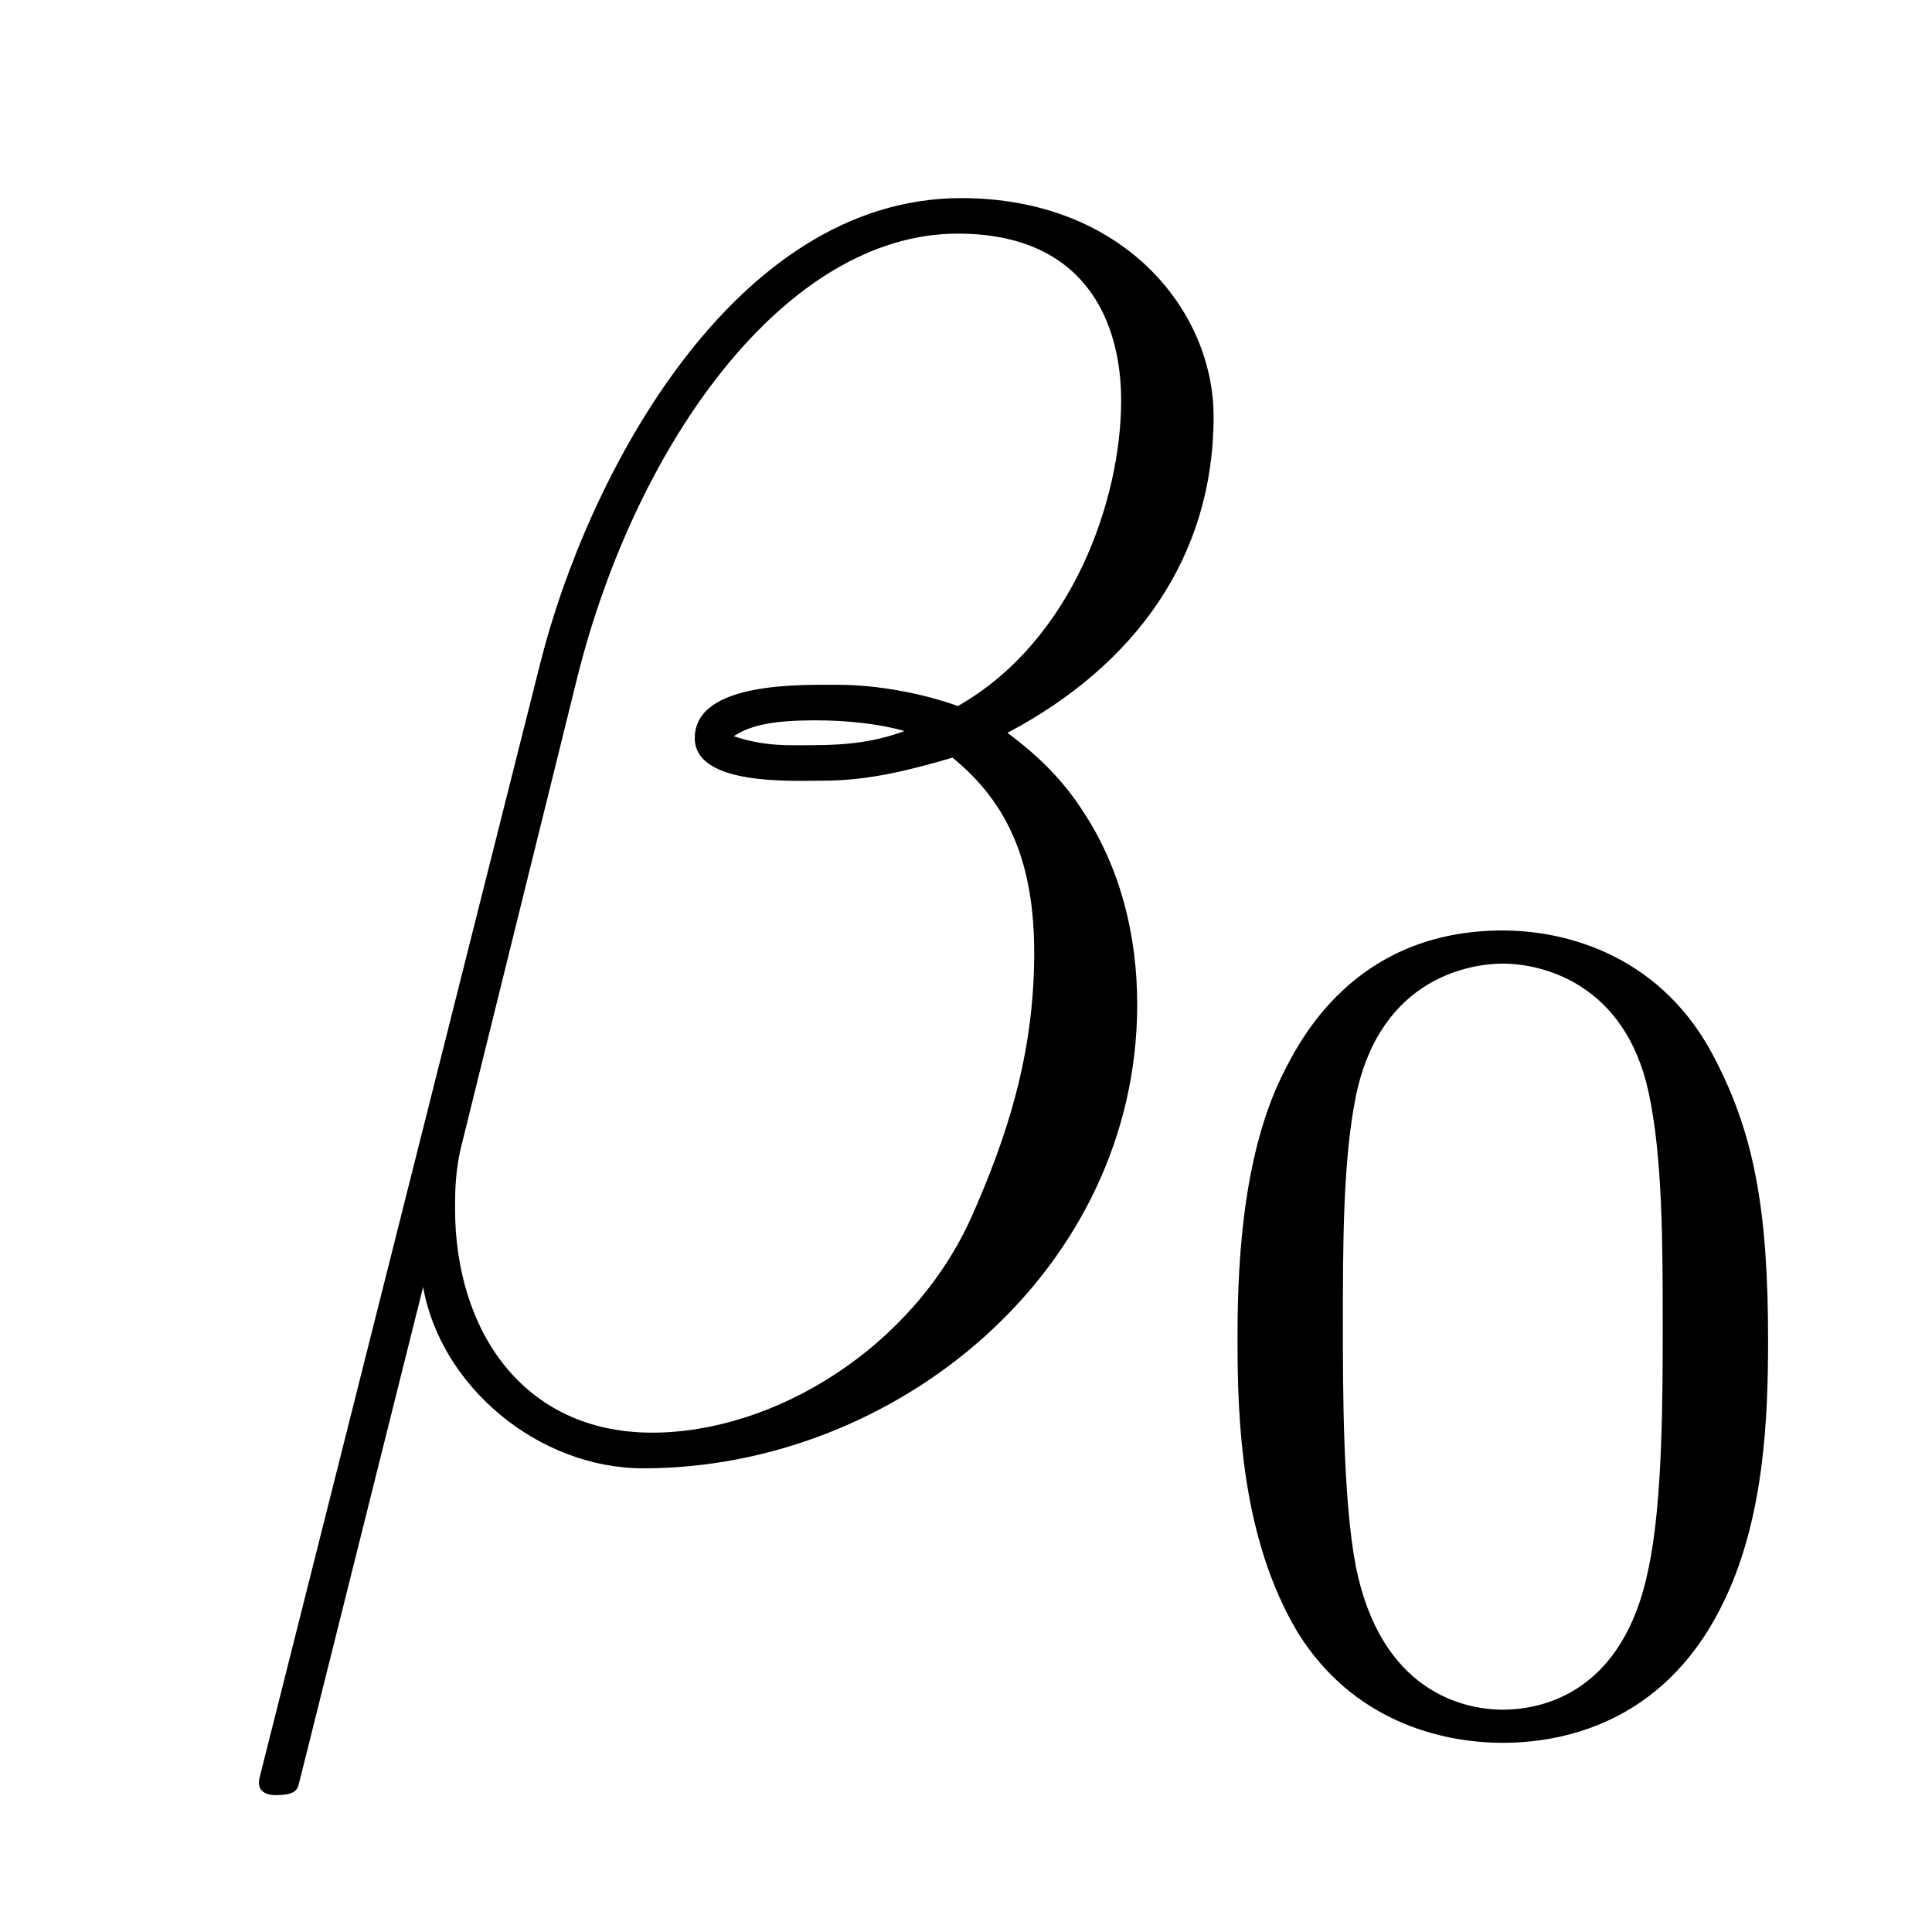<?xml version='1.0' encoding='UTF-8'?>
<!-- This file was generated by dvisvgm 2.8.1 -->
<svg version='1.1' xmlns='http://www.w3.org/2000/svg' xmlns:xlink='http://www.w3.org/1999/xlink' width='13pt' height='13pt' viewBox='0 -13 13 13'>
<g id='page1'>
<g transform='matrix(1 0 0 -1 -127 651)'>
<path d='M135.166 661.197C135.166 661.914 134.556 662.667 133.468 662.667C131.927 662.667 130.946 660.779 130.635 659.536L128.747 652.04C128.723 651.945 128.794 651.921 128.854 651.921C128.938 651.921 128.998 651.933 129.01 651.993L129.847 655.34C129.966 654.67 130.623 654.12 131.329 654.12C133.038 654.12 134.652 655.459 134.652 657.241C134.652 657.695 134.544 658.149 134.293 658.532C134.15 658.759 133.971 658.926 133.779 659.069C134.64 659.524 135.166 660.253 135.166 661.197ZM133.086 659.081C132.895 659.01 132.703 658.986 132.476 658.986C132.309 658.986 132.153 658.974 131.938 659.046C132.058 659.129 132.237 659.153 132.488 659.153C132.703 659.153 132.919 659.129 133.086 659.081ZM134.544 661.305C134.544 660.648 134.222 659.691 133.445 659.249C133.218 659.332 132.907 659.392 132.644 659.392C132.393 659.392 131.675 659.416 131.675 659.033C131.675 658.711 132.333 658.747 132.536 658.747C132.847 658.747 133.122 658.818 133.409 658.902C133.791 658.591 133.959 658.185 133.959 657.587C133.959 656.894 133.767 656.332 133.54 655.818C133.146 654.933 132.213 654.36 131.388 654.36C130.516 654.36 130.062 655.053 130.062 655.866C130.062 655.973 130.062 656.129 130.109 656.308L130.887 659.452C131.281 661.018 132.285 662.428 133.445 662.428C134.305 662.428 134.544 661.831 134.544 661.305Z'/>
<path d='M138.897 654.982C138.897 655.834 138.809 656.352 138.546 656.862C138.195 657.564 137.55 657.739 137.112 657.739C136.107 657.739 135.741 656.99 135.629 656.767C135.342 656.185 135.327 655.396 135.327 654.982C135.327 654.456 135.351 653.651 135.733 653.014C136.1 652.424 136.689 652.273 137.112 652.273C137.494 652.273 138.179 652.392 138.578 653.181C138.873 653.755 138.897 654.464 138.897 654.982ZM137.112 652.496C136.841 652.496 136.291 652.623 136.123 653.46C136.036 653.914 136.036 654.663 136.036 655.077C136.036 655.627 136.036 656.185 136.123 656.623C136.291 657.436 136.913 657.516 137.112 657.516C137.382 657.516 137.933 657.38 138.092 656.655C138.188 656.217 138.188 655.619 138.188 655.077C138.188 654.607 138.188 653.89 138.092 653.444C137.924 652.607 137.375 652.496 137.112 652.496Z'/>
</g>
</g>
</svg>